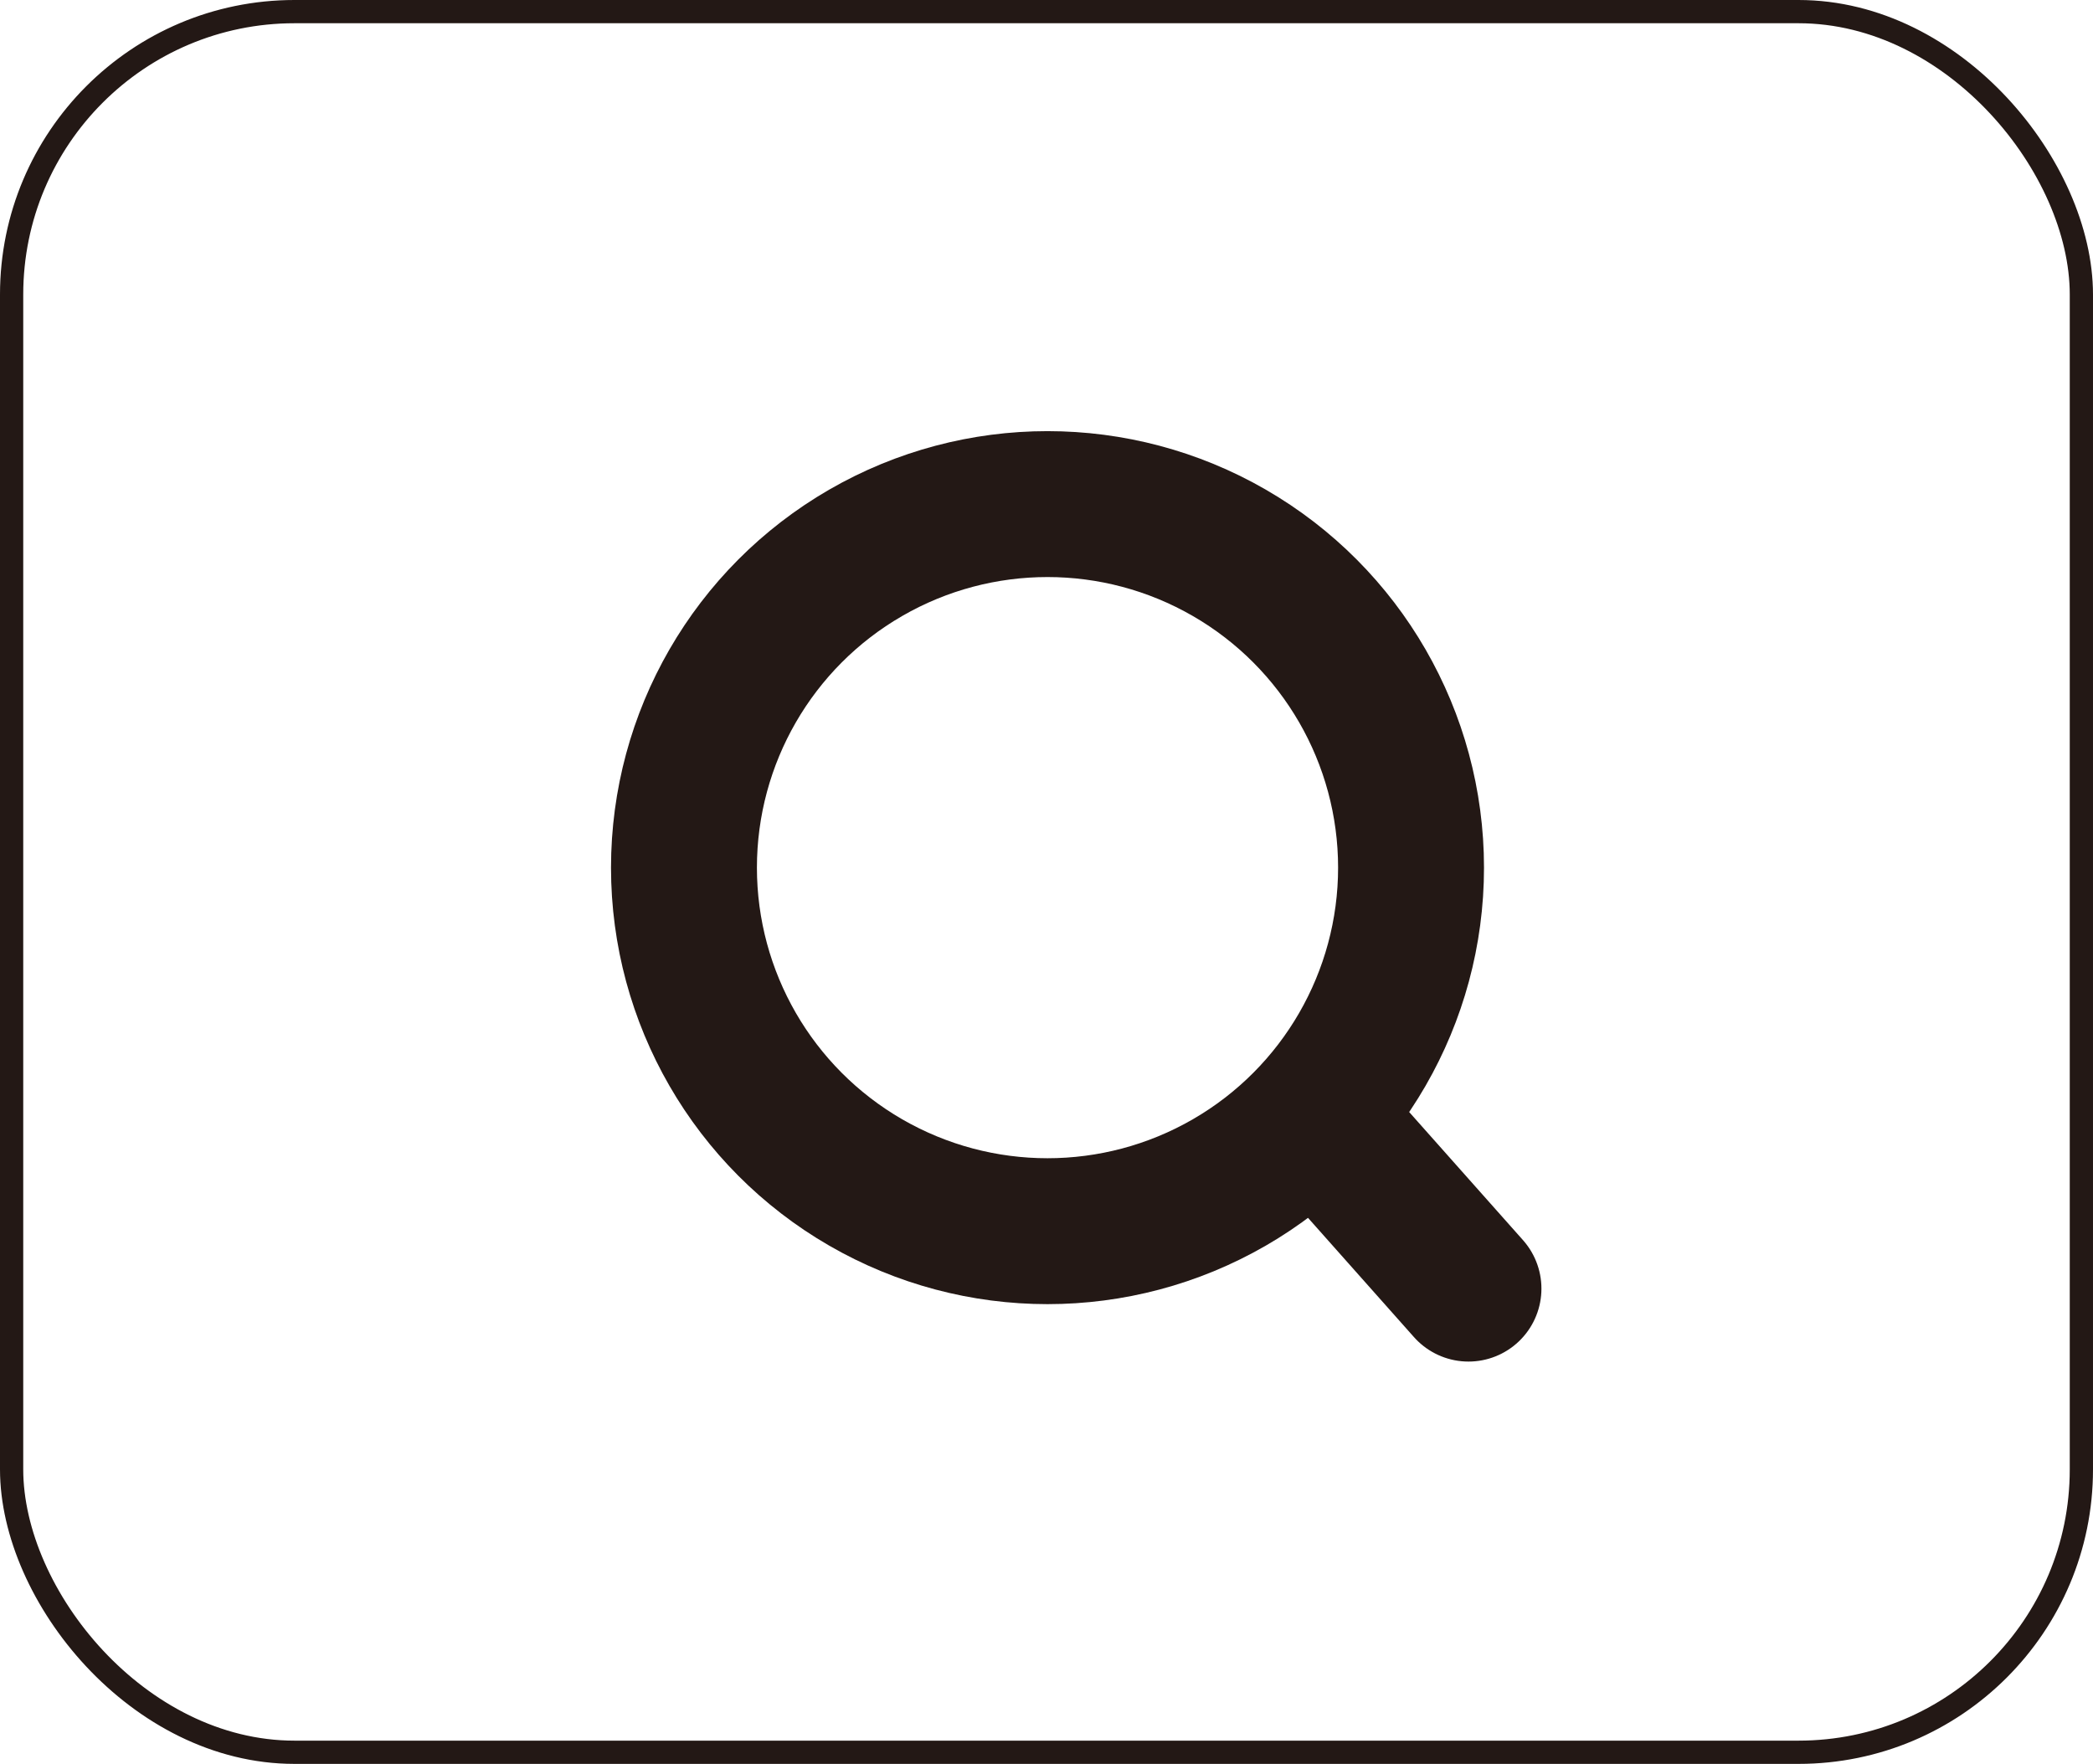 <?xml version="1.0" encoding="UTF-8"?><svg id="_レイヤー_2" xmlns="http://www.w3.org/2000/svg" viewBox="0 0 93.67 78.94"><defs><style>.cls-1{stroke-linecap:round;stroke-linejoin:round;stroke-width:6.53px;}.cls-1,.cls-2{fill:none;stroke:#231815;}.cls-2{stroke-miterlimit:10;stroke-width:1.04px;}</style></defs><g id="_レイヤー_4"><g><rect class="cls-2" x=".52" y=".52" width="92.63" height="77.9" rx="12.66" ry="12.66"/><g><circle class="cls-1" cx="46.88" cy="38.83" r="16.27"/><line class="cls-1" x1="58.87" y1="49.96" x2="65.72" y2="57.67"/></g></g></g></svg>